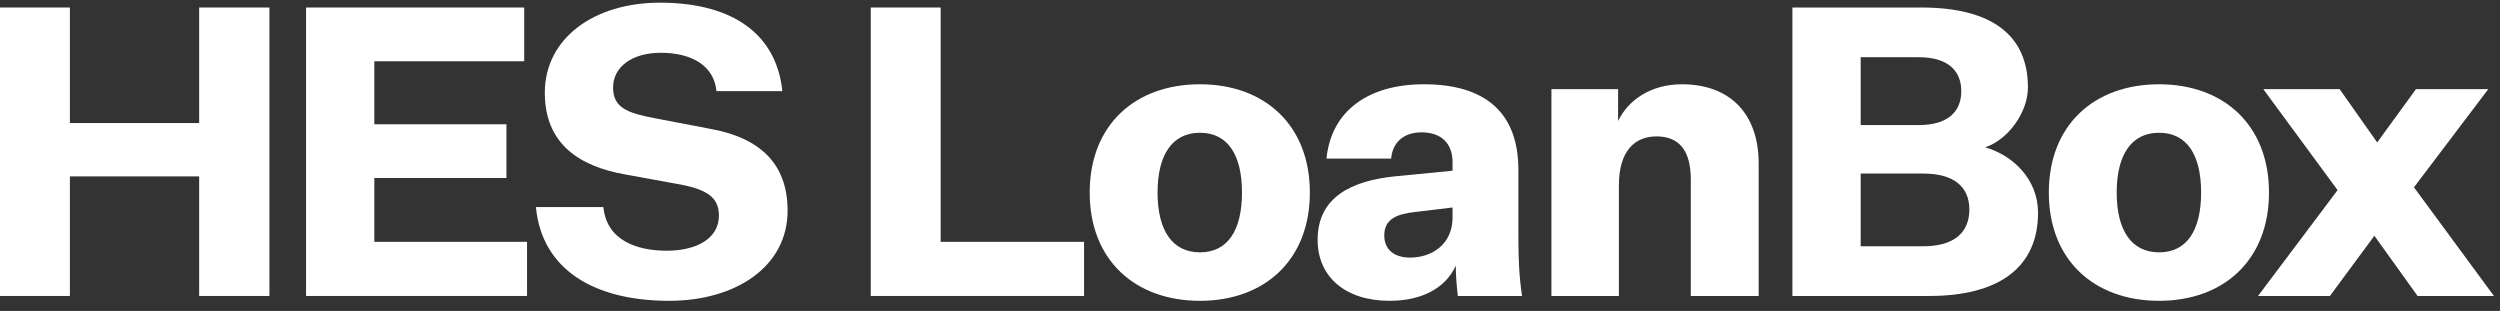<?xml version="1.0" encoding="UTF-8"?>
<svg xmlns="http://www.w3.org/2000/svg" width="201" height="25" viewBox="0 0 201 25" fill="none">
  <rect x="0" y="0" width="201" height="25" fill="#333333" stroke="none"/>
  <path d="M0 23.796H5.619V14.182H16.013V23.796H21.664V0.605H16.013V9.894H5.619V0.605H0V23.796Z" fill="white"></path>
  <path d="M42.374 23.796V19.443H30.096V14.312H40.717V9.992H30.096V4.925H42.146V0.605H24.607V23.796H42.374Z" fill="white"></path>
  <path d="M43.088 16.65C43.575 21.75 47.863 24.185 53.806 24.185C59.166 24.185 63.323 21.425 63.323 16.942C63.323 13.142 61.082 11.064 57.054 10.349L52.637 9.505C50.428 9.082 49.292 8.66 49.292 7.036C49.292 5.38 50.818 4.243 53.124 4.243C55.658 4.243 57.412 5.315 57.606 7.328H62.901C62.446 2.846 59.036 0.215 53.059 0.215C47.765 0.215 43.803 3.074 43.803 7.458C43.803 11.583 46.596 13.37 50.234 14.019L54.326 14.766C56.859 15.188 57.801 15.871 57.801 17.332C57.801 19.248 55.885 20.158 53.611 20.158C51.175 20.158 48.772 19.314 48.512 16.65H43.088Z" fill="white"></path>
  <path d="M70.009 23.796H87.159V19.443H75.628V0.605H70.009V23.796Z" fill="white"></path>
  <path d="M105.313 15.481C105.313 10.057 101.675 6.776 96.478 6.776C91.249 6.776 87.611 10.057 87.611 15.481C87.611 20.905 91.249 24.185 96.478 24.185C101.675 24.185 105.313 20.905 105.313 15.481ZM93.068 15.481C93.068 12.46 94.237 10.674 96.478 10.674C98.719 10.674 99.856 12.46 99.856 15.481C99.856 18.502 98.719 20.288 96.478 20.288C94.237 20.288 93.068 18.502 93.068 15.481Z" fill="white"></path>
  <path d="M117.207 23.796H122.371C122.144 22.237 122.079 20.872 122.079 19.054V13.662C122.079 9.082 119.448 6.776 114.479 6.776C109.899 6.776 107.008 9.017 106.651 12.752H111.848C111.945 11.518 112.79 10.641 114.284 10.641C115.875 10.641 116.785 11.518 116.785 13.045V13.727L112.108 14.182C108.73 14.539 105.937 15.806 105.937 19.281C105.937 22.269 108.178 24.185 111.718 24.185C114.251 24.185 116.2 23.211 117.045 21.36C117.045 22.172 117.11 22.886 117.207 23.796ZM113.374 20.71C112.043 20.71 111.296 20.028 111.296 18.924C111.296 17.592 112.335 17.202 113.797 17.04L116.785 16.683V17.495C116.785 19.606 115.161 20.71 113.374 20.71Z" fill="white"></path>
  <path d="M130.094 7.166H124.735V23.796H130.159V14.896C130.159 12.07 131.491 10.966 133.18 10.966C135.031 10.966 135.941 12.135 135.941 14.441V23.796H141.397V13.142C141.397 9.115 139.059 6.776 135.226 6.776C132.725 6.776 130.906 8.043 130.094 9.732V7.166Z" fill="white"></path>
  <path d="M155.121 23.796C160.675 23.796 163.858 21.522 163.858 17.105C163.858 14.441 161.877 12.493 159.603 11.843C161.422 11.258 163.046 9.05 163.046 7.036C163.046 2.814 160.123 0.605 154.471 0.605H144.11V23.796H155.121ZM149.599 10.057V4.6H154.276C156.517 4.6 157.687 5.607 157.687 7.328C157.687 8.92 156.68 10.057 154.244 10.057H149.599ZM149.599 13.954H154.634C157.102 13.954 158.336 15.026 158.336 16.845C158.336 18.696 157.102 19.801 154.634 19.801H149.599V13.954Z" fill="white"></path>
  <path d="M182.427 15.481C182.427 10.057 178.789 6.776 173.592 6.776C168.363 6.776 164.725 10.057 164.725 15.481C164.725 20.905 168.363 24.185 173.592 24.185C178.789 24.185 182.427 20.905 182.427 15.481ZM170.182 15.481C170.182 12.46 171.351 10.674 173.592 10.674C175.833 10.674 176.97 12.46 176.97 15.481C176.97 18.502 175.833 20.288 173.592 20.288C171.351 20.288 170.182 18.502 170.182 15.481Z" fill="white"></path>
  <path d="M187.326 23.796L190.899 18.956L194.374 23.796H200.513L194.082 15.059L200.058 7.166H194.244L191.126 11.453L188.106 7.166H181.967L187.943 15.286L181.545 23.796H187.326Z" fill="white"></path>
</svg>
